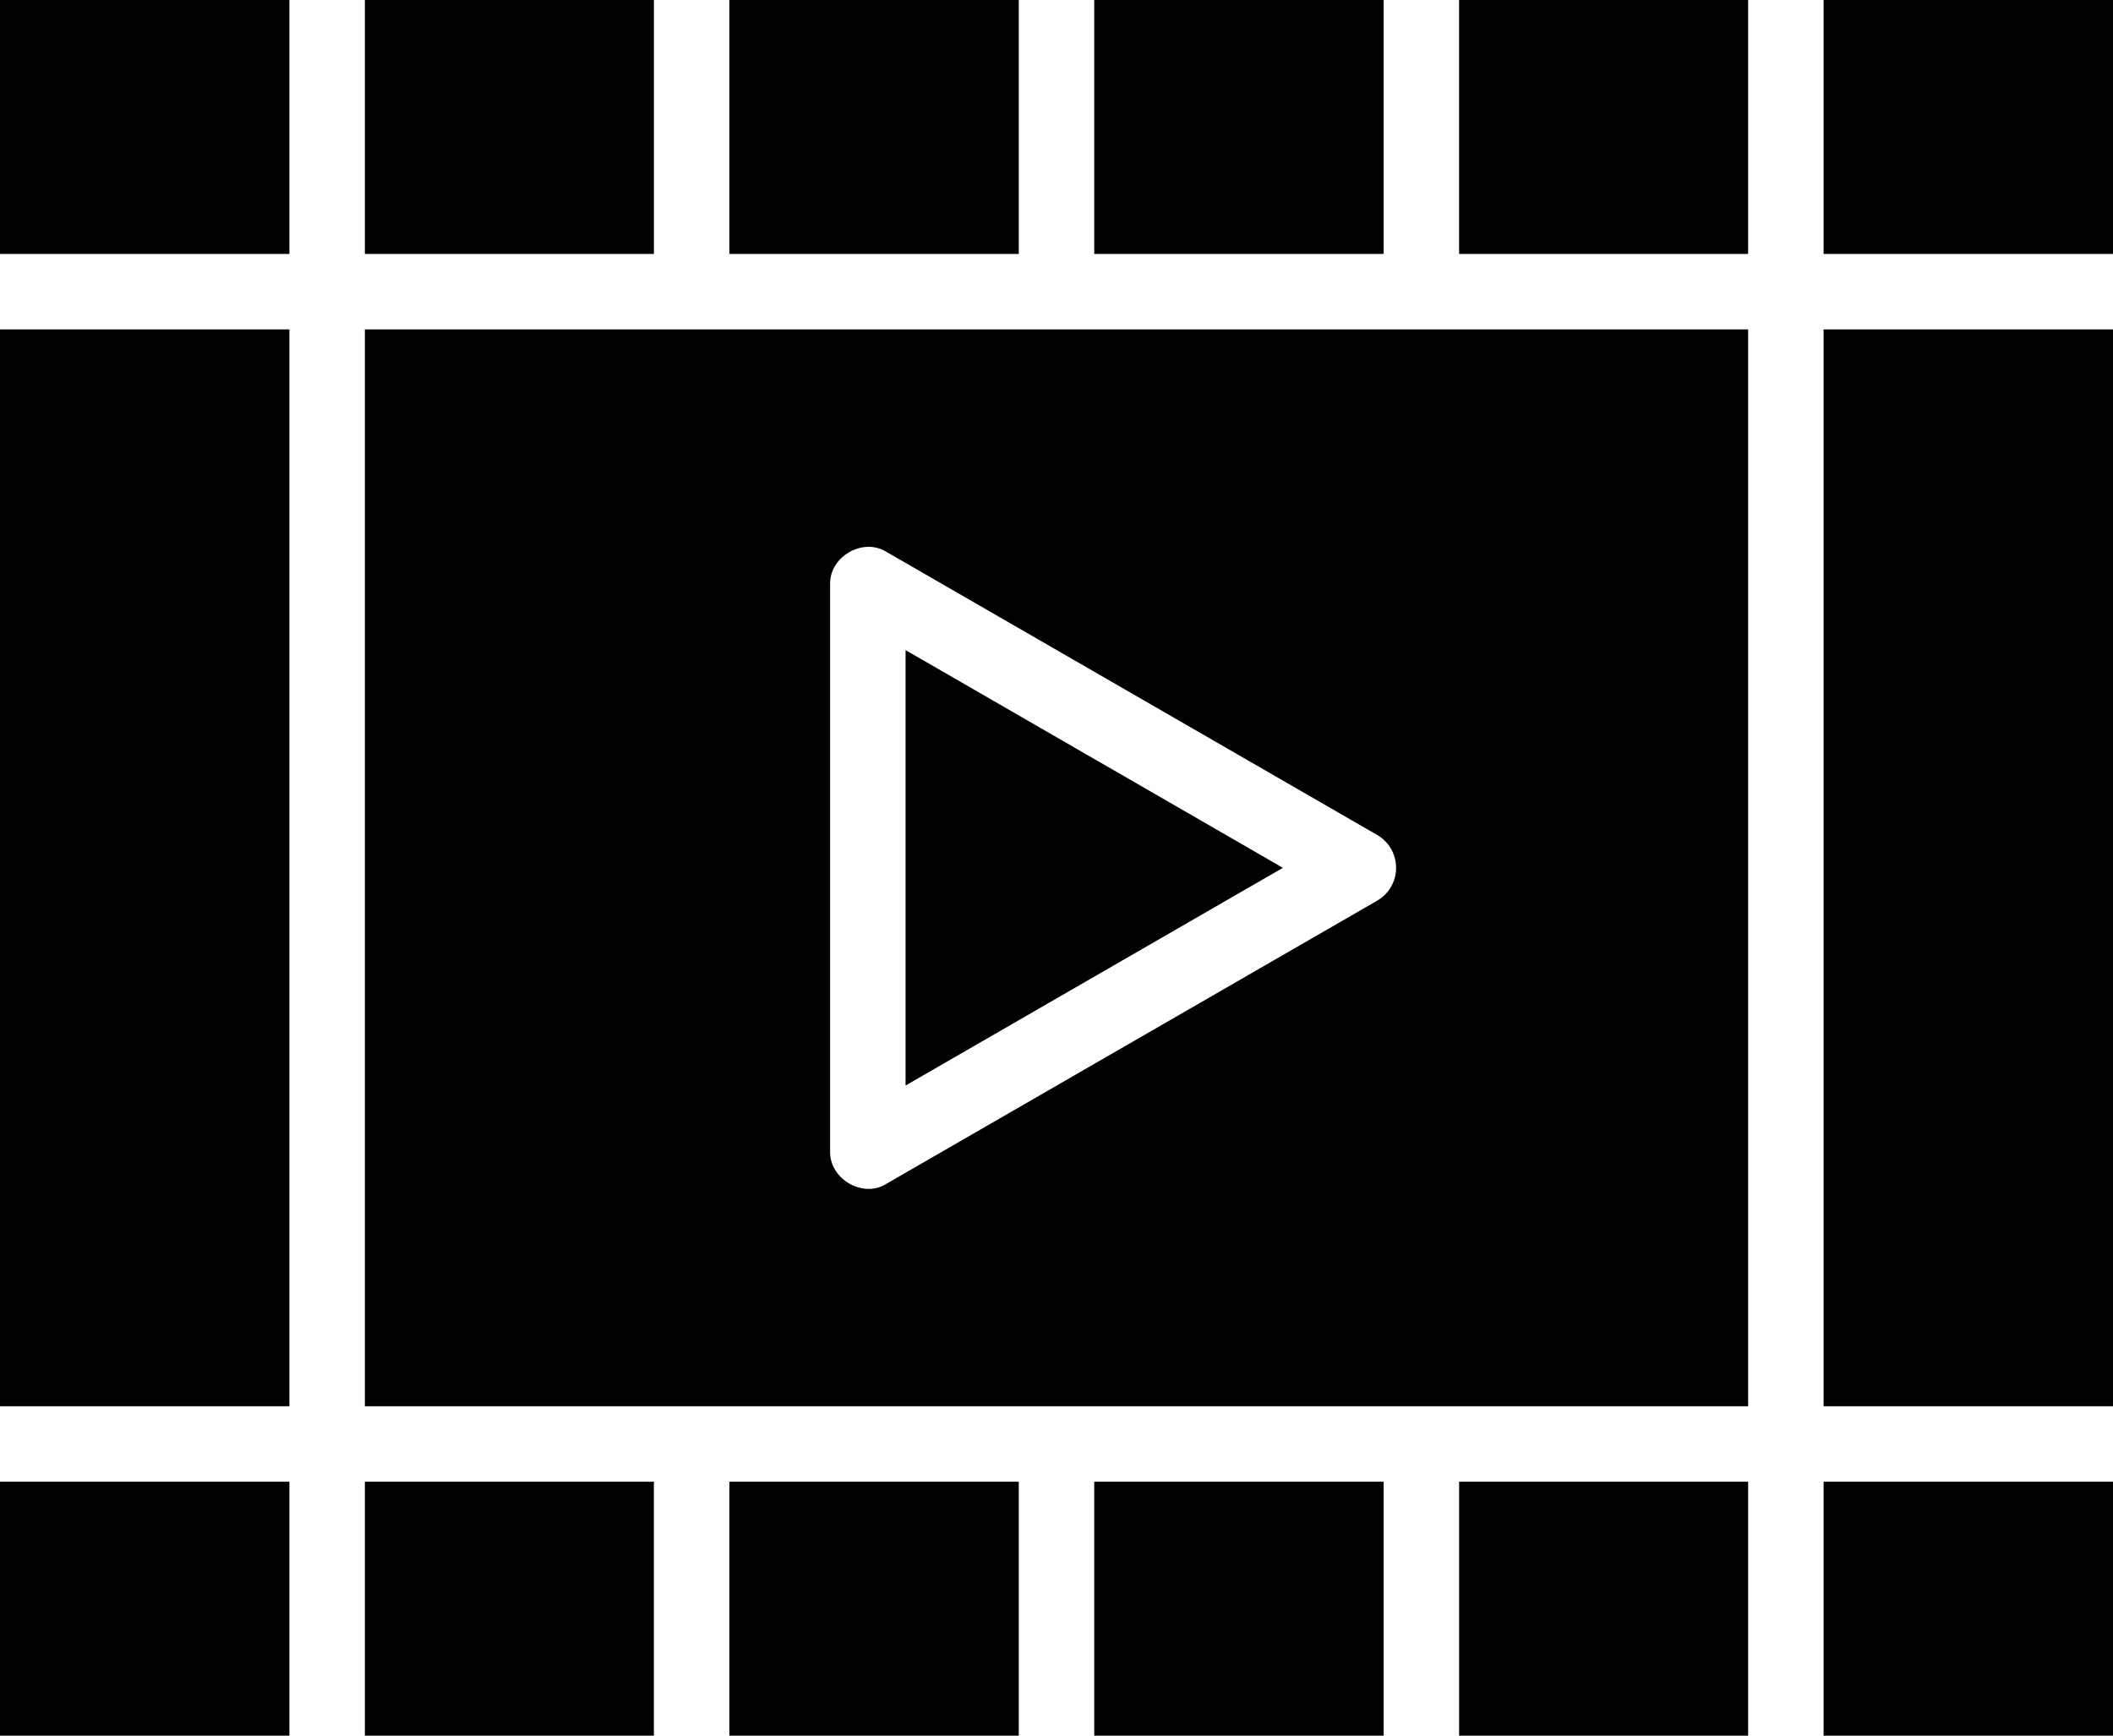 <?xml version="1.0" encoding="UTF-8"?>
<!DOCTYPE svg PUBLIC '-//W3C//DTD SVG 1.0//EN'
          'http://www.w3.org/TR/2001/REC-SVG-20010904/DTD/svg10.dtd'>
<svg height="46.0" preserveAspectRatio="xMidYMid meet" version="1.0" viewBox="4.0 9.0 56.0 46.0" width="56.0" xmlns="http://www.w3.org/2000/svg" xmlns:xlink="http://www.w3.org/1999/xlink" zoomAndPan="magnify"
><g id="change1_1"
  ><path d="m13.67,46.27h36.66v-28.54H13.67v28.54Zm12.33-21.78c-.022-.735.869-1.258,1.5-.86-0-0,13,7.5,13,7.5.31.18.5.51.5.87s-.19.69-.5.87l-13,7.5c-.627.405-1.523-.126-1.5-.86-0.0 0-0-15.02-0-15.02Z"
  /></g
  ><g id="change1_2"
  ><path d="M4 48.27H11.67V55H4z"
  /></g
  ><g id="change1_3"
  ><path d="M13.67 48.27H21.33V55H13.67z"
  /></g
  ><g id="change1_4"
  ><path d="M23.33 48.27H31V55H23.33z"
  /></g
  ><g id="change1_5"
  ><path d="M33 48.27H40.67V55H33z"
  /></g
  ><g id="change1_6"
  ><path d="M42.67 48.27H50.33V55H42.67z"
  /></g
  ><g id="change1_7"
  ><path d="M52.33 48.27H60V55H52.33z"
  /></g
  ><g id="change1_8"
  ><path d="M52.33 17.73H60V46.27H52.33z"
  /></g
  ><g id="change1_9"
  ><path d="M52.33 9H60V15.73H52.33z"
  /></g
  ><g id="change1_10"
  ><path d="M42.67 9H50.33V15.73H42.67z"
  /></g
  ><g id="change1_11"
  ><path d="M33 9H40.67V15.73H33z"
  /></g
  ><g id="change1_12"
  ><path d="M23.33 9H31V15.73H23.33z"
  /></g
  ><g id="change1_13"
  ><path d="M13.67 9H21.33V15.73H13.67z"
  /></g
  ><g id="change1_14"
  ><path d="M4 9H11.67V15.73H4z"
  /></g
  ><g id="change1_15"
  ><path d="M4 17.73H11.67V46.27H4z"
  /></g
  ><g id="change1_16"
  ><path d="M28 26.23L28 37.77 38 32 28 26.23z"
  /></g
></svg
>
